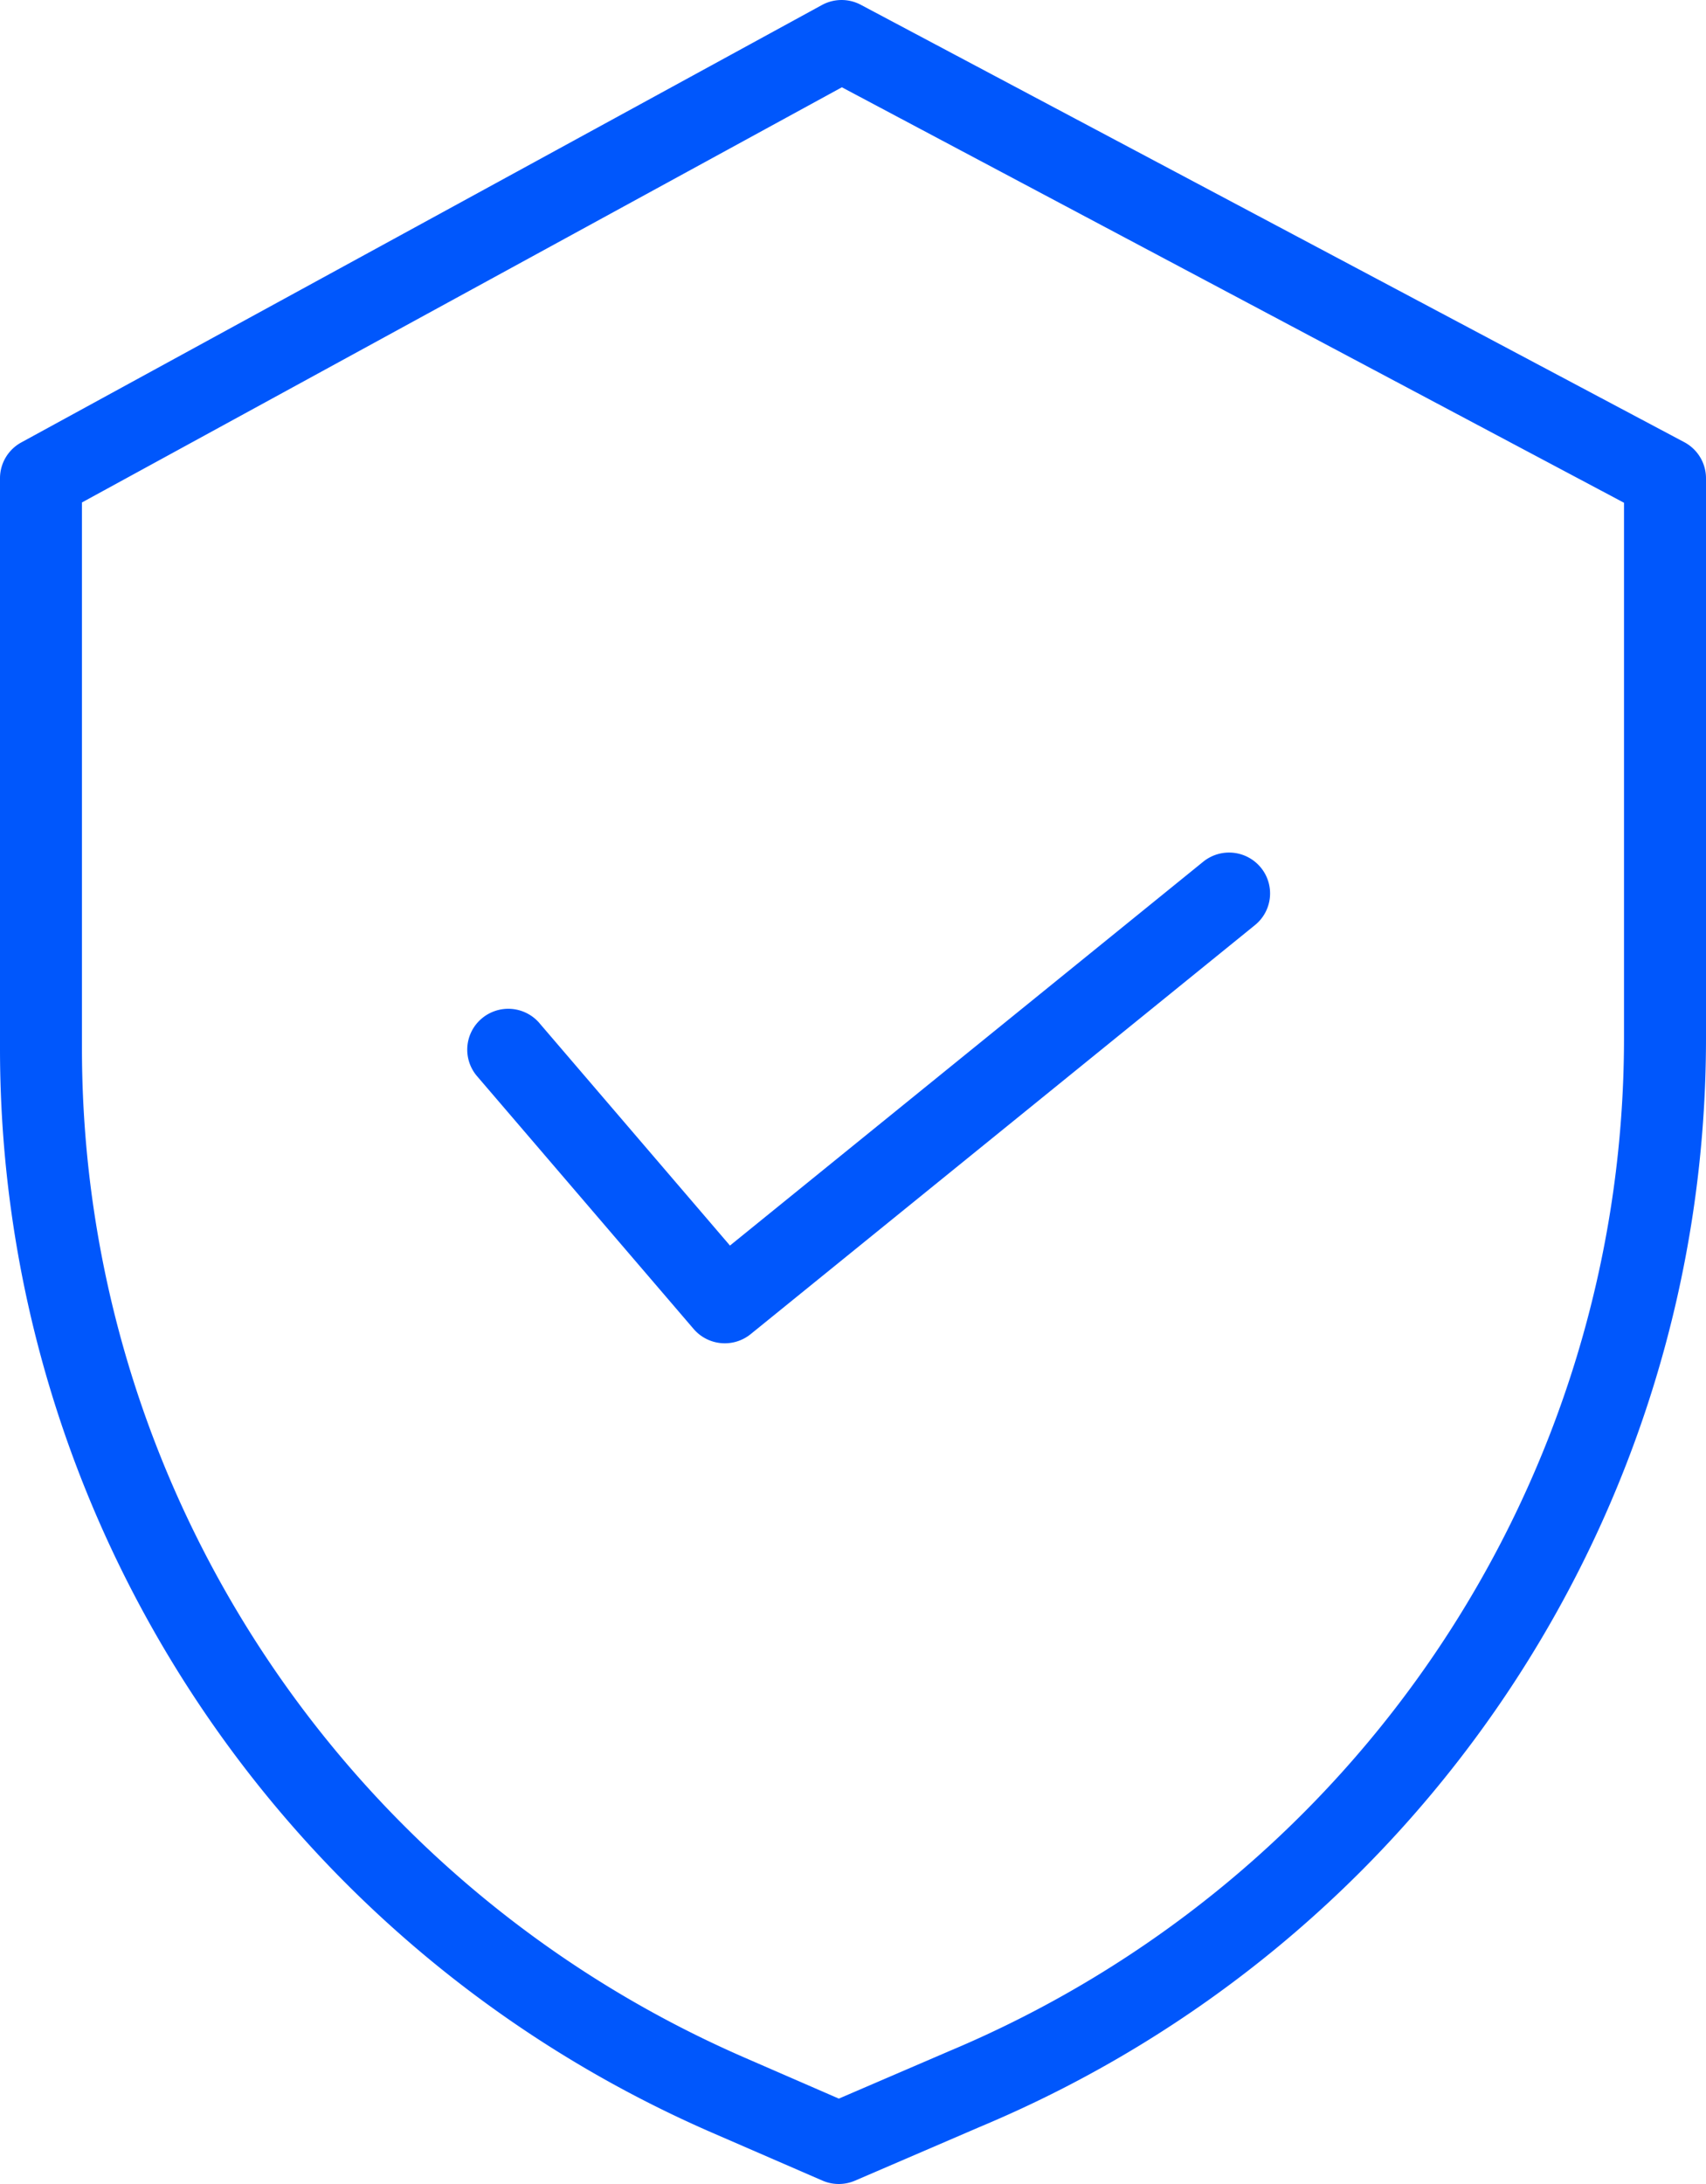 <svg width="50" height="64" xmlns="http://www.w3.org/2000/svg">
    <g fill="#0057FC" fill-rule="nonzero">
        <path d="M49.364 12.958 25.23.141a1.202 1.202 0 0 0-1.142.007L.624 12.965c-.385.21-.624.613-.624 1.05v16.743c.014 13.763 8.195 26.214 20.846 31.728l3.257 1.414c.305.133.651.133.956.002l3.67-1.58C41.615 56.928 50 44.356 50 30.426v-16.41c0-.443-.245-.85-.636-1.058zm-1.767 17.468c-.003 12.97-7.81 24.673-19.808 29.693l-.008.004-3.196 1.375-2.777-1.208C10.03 55.158 2.416 43.57 2.402 30.758V14.724L24.674 2.558l22.923 12.175v15.693z"/>
        <path d="M15.81 29.981a1.204 1.204 0 0 0-1.694-.132 1.194 1.194 0 0 0-.134 1.688l6.347 7.407a1.204 1.204 0 0 0 1.671.152L36.78 27.11a1.194 1.194 0 0 0 .174-1.685 1.204 1.204 0 0 0-1.69-.173L21.394 36.5l-5.584-6.518z"/>
    </g>
</svg>
